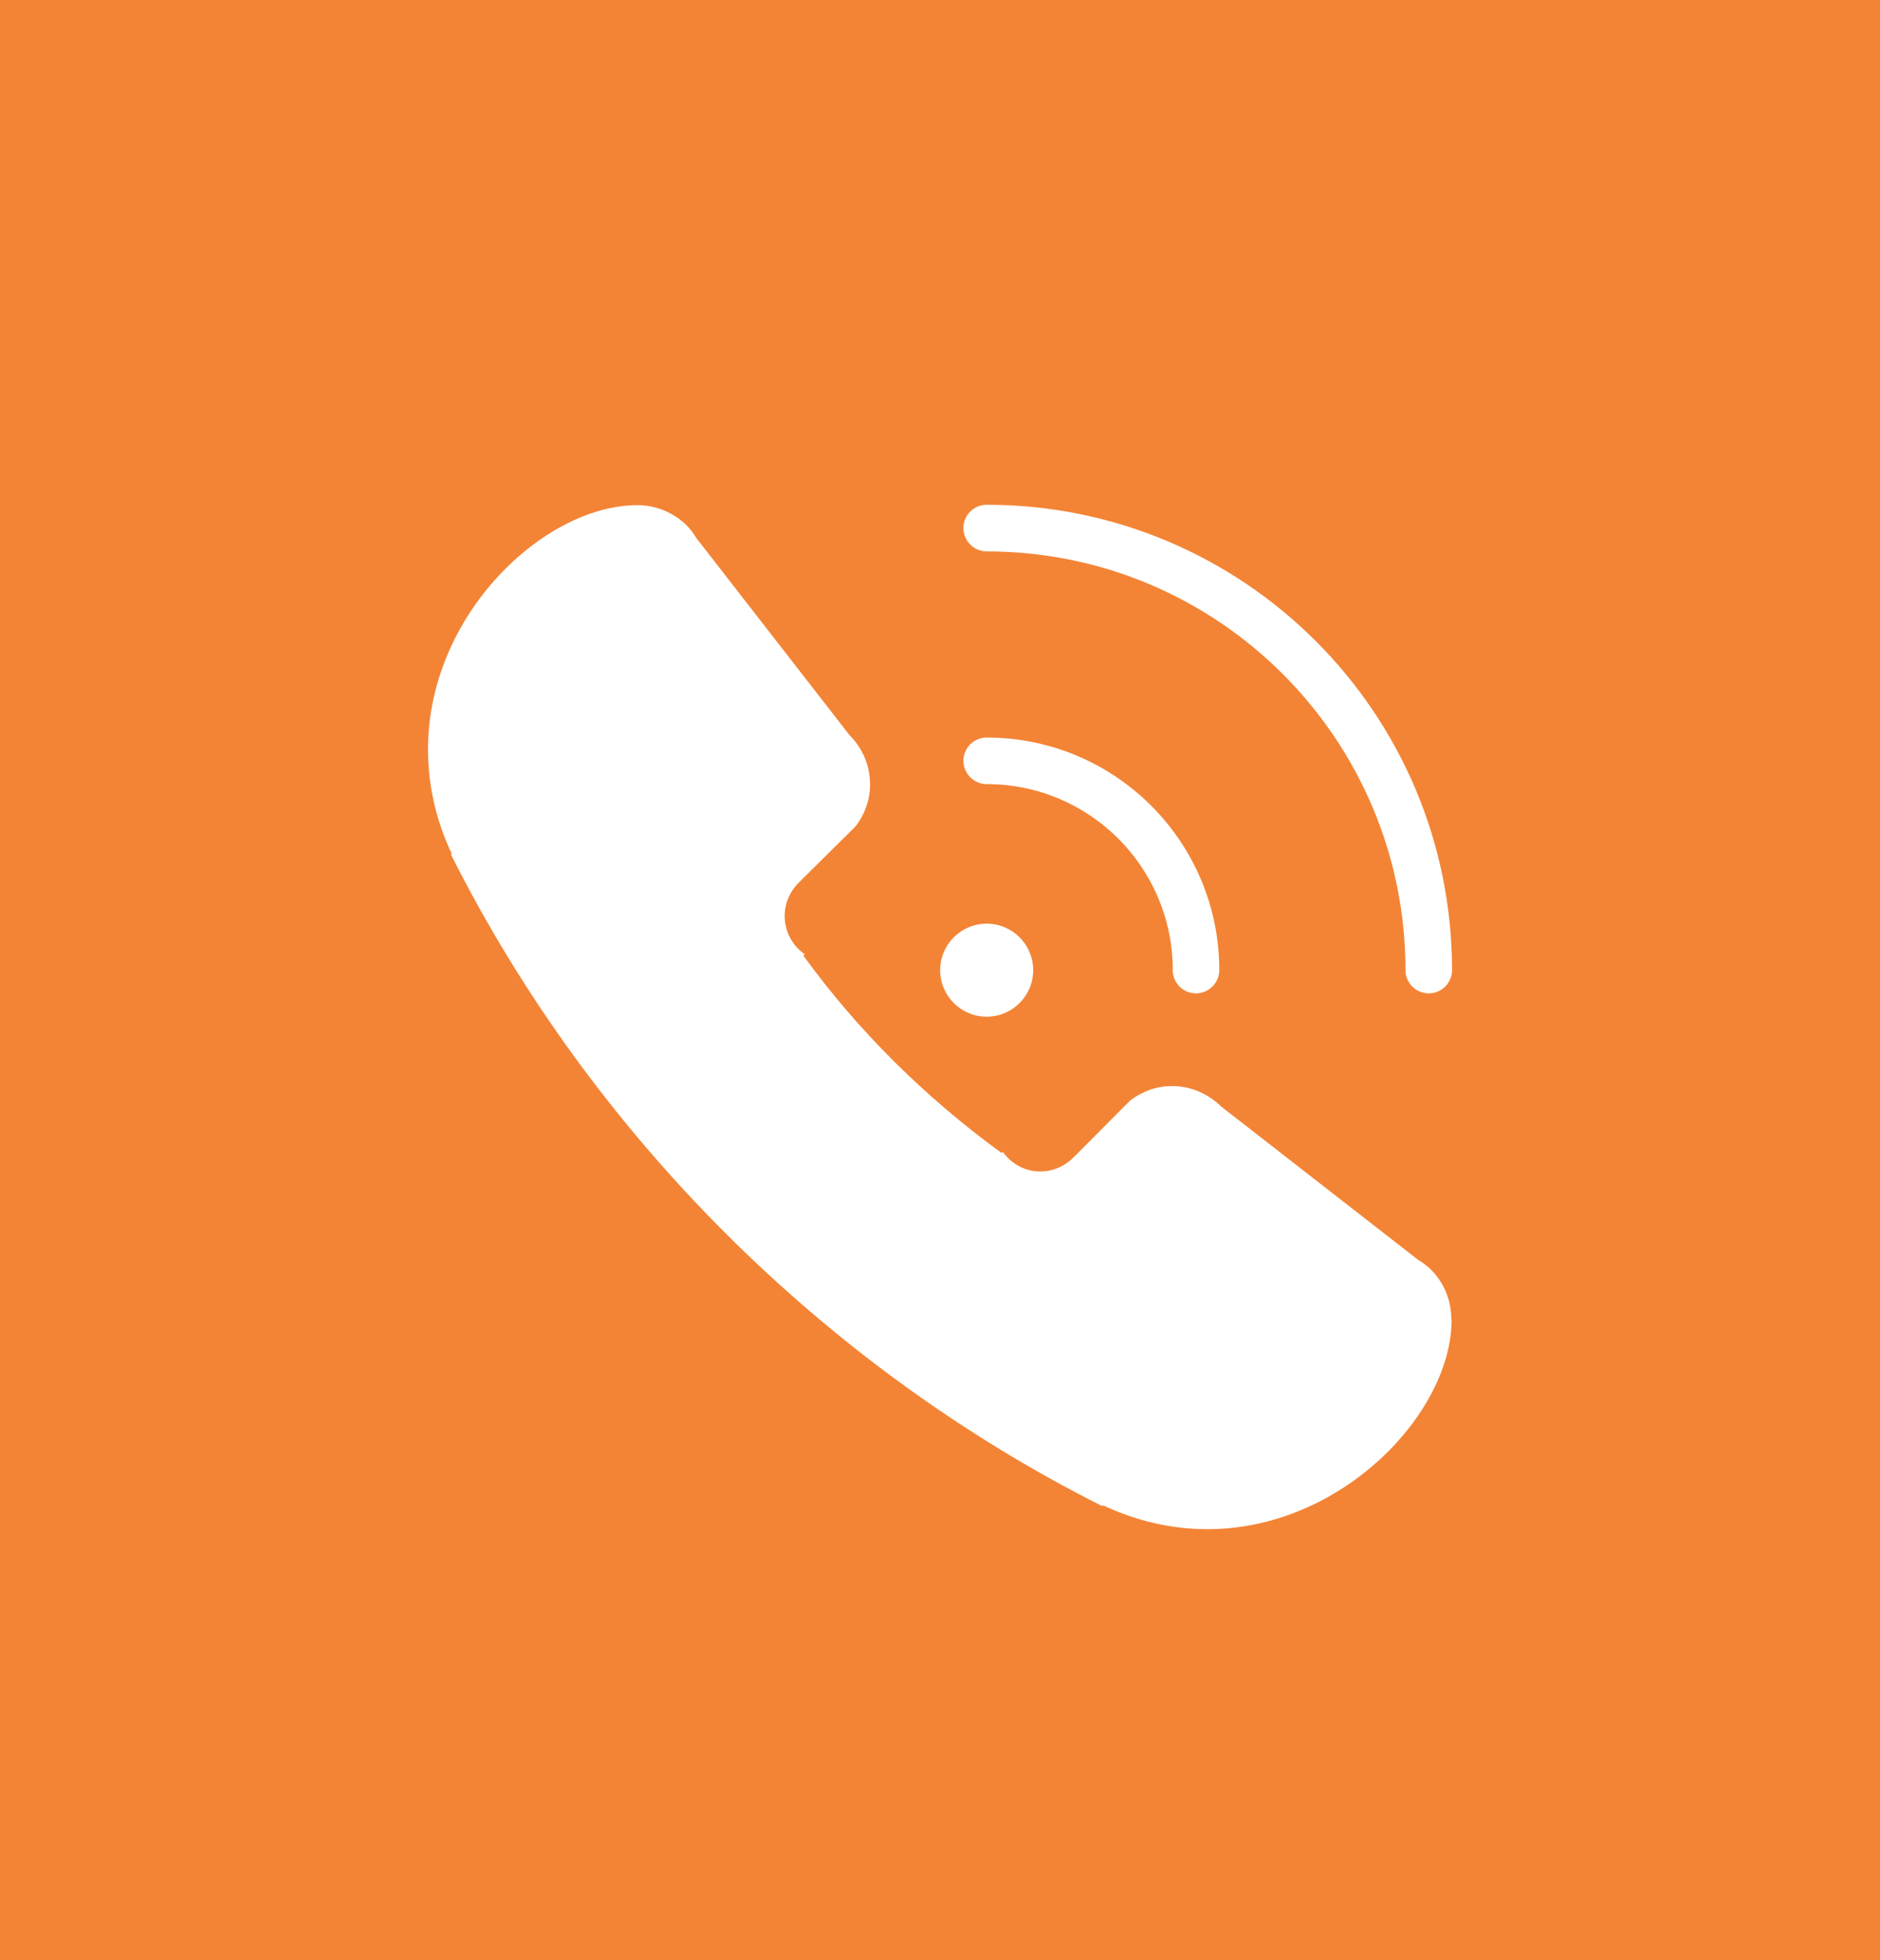 <?xml version="1.0" encoding="utf-8"?>
<!-- Generator: Adobe Illustrator 16.0.0, SVG Export Plug-In . SVG Version: 6.00 Build 0)  -->
<!DOCTYPE svg PUBLIC "-//W3C//DTD SVG 1.1//EN" "http://www.w3.org/Graphics/SVG/1.1/DTD/svg11.dtd">
<svg version="1.1" id="图层_1" xmlns="http://www.w3.org/2000/svg" xmlns:xlink="http://www.w3.org/1999/xlink" x="0px" y="0px"
	 width="47px" height="49px" viewBox="0 0 47 49" enable-background="new 0 0 47 49" xml:space="preserve">
<rect fill="#F38435" width="47" height="49"/>
<path fill="#FFFFFF" d="M24.666,13.783c5.783,0,10.471,4.688,10.471,10.467c0,0.321,0.262,0.581,0.582,0.581s0.582-0.26,0.582-0.581
	c0-6.427-5.208-11.633-11.636-11.633c-0.319,0-0.58,0.26-0.58,0.581C24.085,13.521,24.347,13.783,24.666,13.783L24.666,13.783z
	 M24.666,19.6c2.573,0,4.653,2.083,4.653,4.65c0,0.321,0.26,0.581,0.581,0.581c0.314,0,0.582-0.26,0.582-0.581
	c0-3.213-2.604-5.814-5.816-5.814c-0.319,0-0.581,0.26-0.581,0.581C24.085,19.336,24.347,19.6,24.666,19.6L24.666,19.6z
	 M24.666,25.414c0.645,0,1.164-0.523,1.164-1.164c0-0.642-0.521-1.162-1.164-1.162c-0.641,0-1.162,0.522-1.162,1.162
	C23.504,24.891,24.025,25.414,24.666,25.414L24.666,25.414z M36.282,32.967c0-0.479-0.193-0.918-0.513-1.236
	c-0.099-0.092-0.196-0.17-0.313-0.237l-4.923-3.832c-0.318-0.313-0.754-0.515-1.235-0.515c-0.395,0-0.755,0.142-1.046,0.363
	l-1.372,1.381l-0.004-0.002c-0.213,0.236-0.521,0.394-0.864,0.394c-0.393,0-0.732-0.194-0.947-0.498
	c-0.004,0.02-0.02,0.022-0.021,0.039c-1.9-1.382-3.585-3.043-4.961-4.939c0.012-0.008,0.022-0.019,0.038-0.029
	c-0.303-0.209-0.504-0.56-0.504-0.961c0-0.358,0.165-0.671,0.413-0.889h-0.004l1.369-1.356c0.219-0.291,0.357-0.647,0.357-1.042
	c0-0.479-0.198-0.918-0.516-1.235l-3.827-4.923c-0.067-0.113-0.146-0.218-0.239-0.313c-0.317-0.313-0.753-0.51-1.233-0.51
	c-2.325,0-5.237,2.731-5.237,6.104c0,0.933,0.216,1.814,0.593,2.609l-0.019,0.021c3.499,6.963,9.315,12.788,16.285,16.288
	l0.021-0.021c0.791,0.376,1.675,0.596,2.606,0.596c3.366,0,6.104-2.912,6.104-5.235v-0.009h-0.01v-0.004h0.002V32.967L36.282,32.967
	z"/>
</svg>
